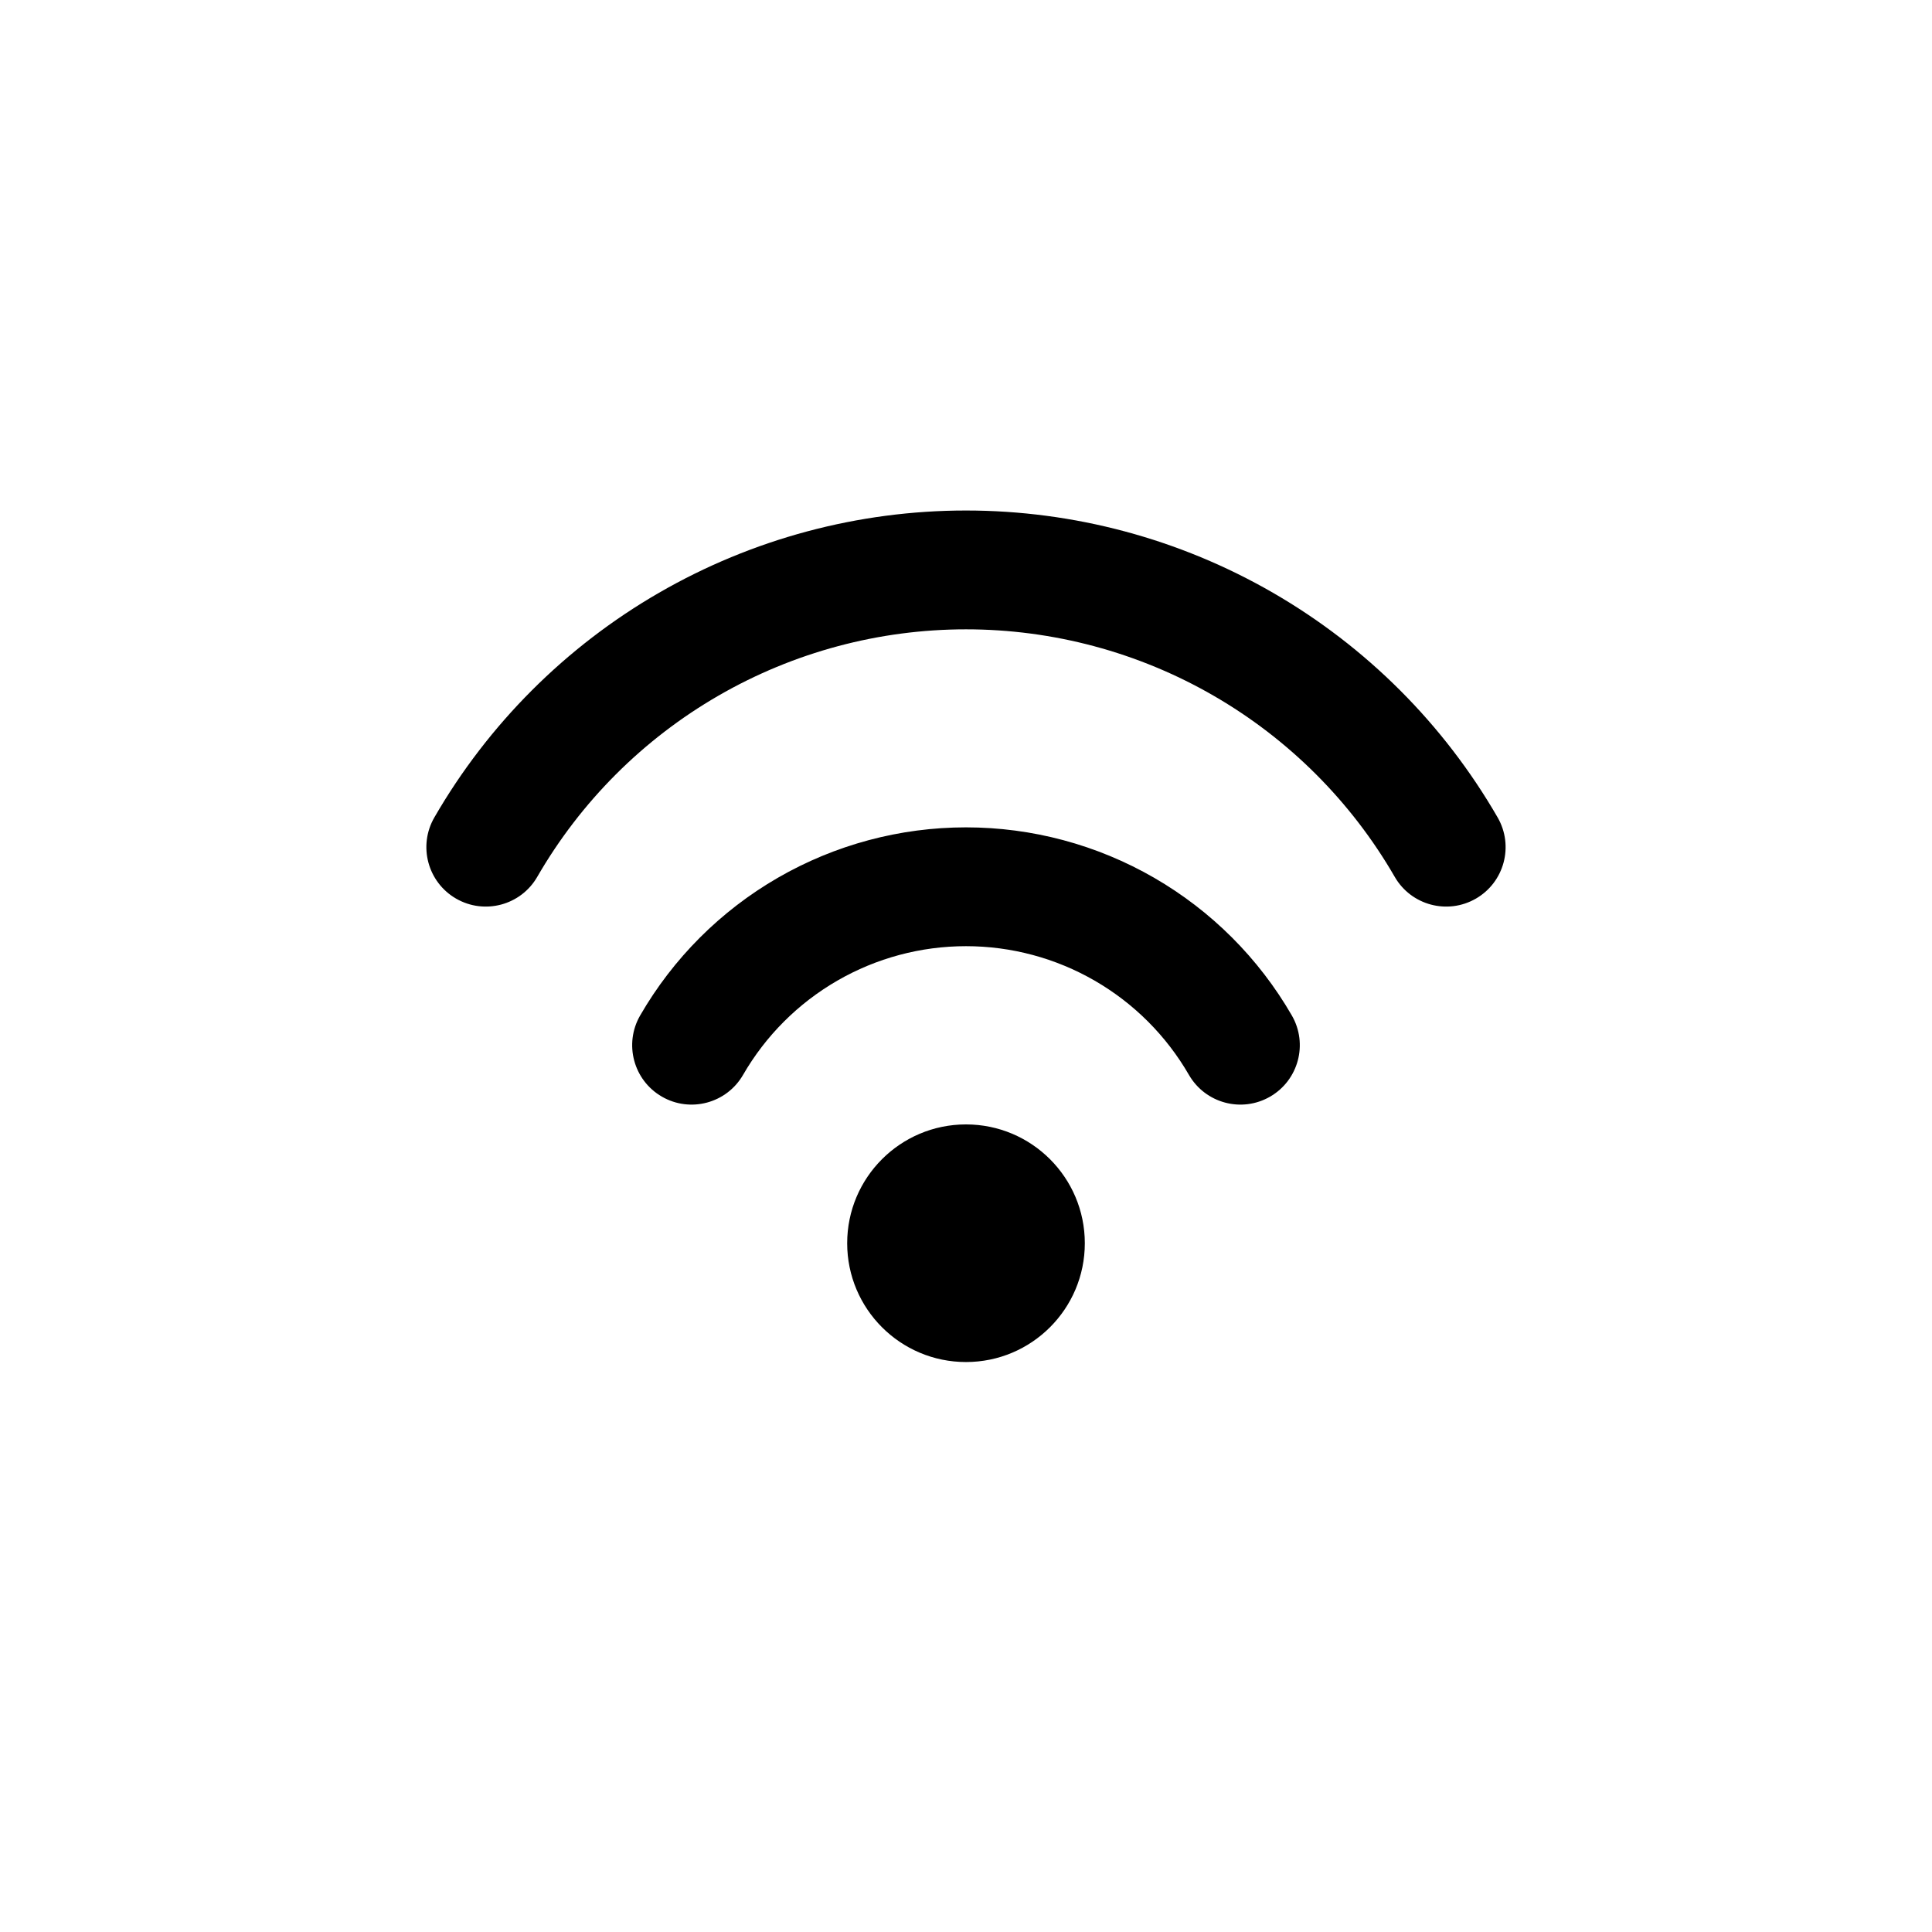 <?xml version="1.0" encoding="UTF-8"?>
<!-- Uploaded to: ICON Repo, www.iconrepo.com, Generator: ICON Repo Mixer Tools -->
<svg fill="#000000" width="800px" height="800px" version="1.1" viewBox="144 144 512 512" xmlns="http://www.w3.org/2000/svg">
 <path d="m400 279.29c-28.559 0-56.613 7.519-81.348 21.797-24.73 14.281-45.266 34.816-59.547 59.547-4.348 7.531-1.766 17.16 5.762 21.508 7.531 4.348 17.16 1.77 21.508-5.762 11.516-19.945 28.078-36.508 48.023-48.023 19.945-11.516 42.57-17.578 65.602-17.578 23.027 0 45.652 6.062 65.598 17.578 19.945 11.516 36.508 28.078 48.023 48.023 4.348 7.531 13.977 10.109 21.508 5.762 7.531-4.348 10.109-13.977 5.762-21.508-14.277-24.73-34.816-45.266-59.547-59.547-24.73-14.277-52.789-21.797-81.344-21.797zm-49.859 97.328c15.16-8.75 32.355-13.359 49.859-13.359 17.5 0 34.695 4.609 49.855 13.359 15.156 8.754 27.746 21.34 36.496 36.496 4.348 7.531 1.766 17.16-5.762 21.508-7.531 4.348-17.16 1.766-21.508-5.762-5.988-10.371-14.598-18.984-24.973-24.973-10.371-5.988-22.137-9.141-34.109-9.141-11.977 0-23.742 3.152-34.113 9.141-10.371 5.988-18.984 14.602-24.973 24.973-4.348 7.527-13.977 10.109-21.508 5.762-7.527-4.348-10.109-13.977-5.762-21.508 8.754-15.156 21.34-27.742 36.496-36.496zm18.371 96.852c0-17.391 14.098-31.488 31.488-31.488 17.387 0 31.488 14.098 31.488 31.488 0 17.387-14.102 31.484-31.488 31.484-17.391 0-31.488-14.098-31.488-31.484z" fill-rule="evenodd"/>
</svg>